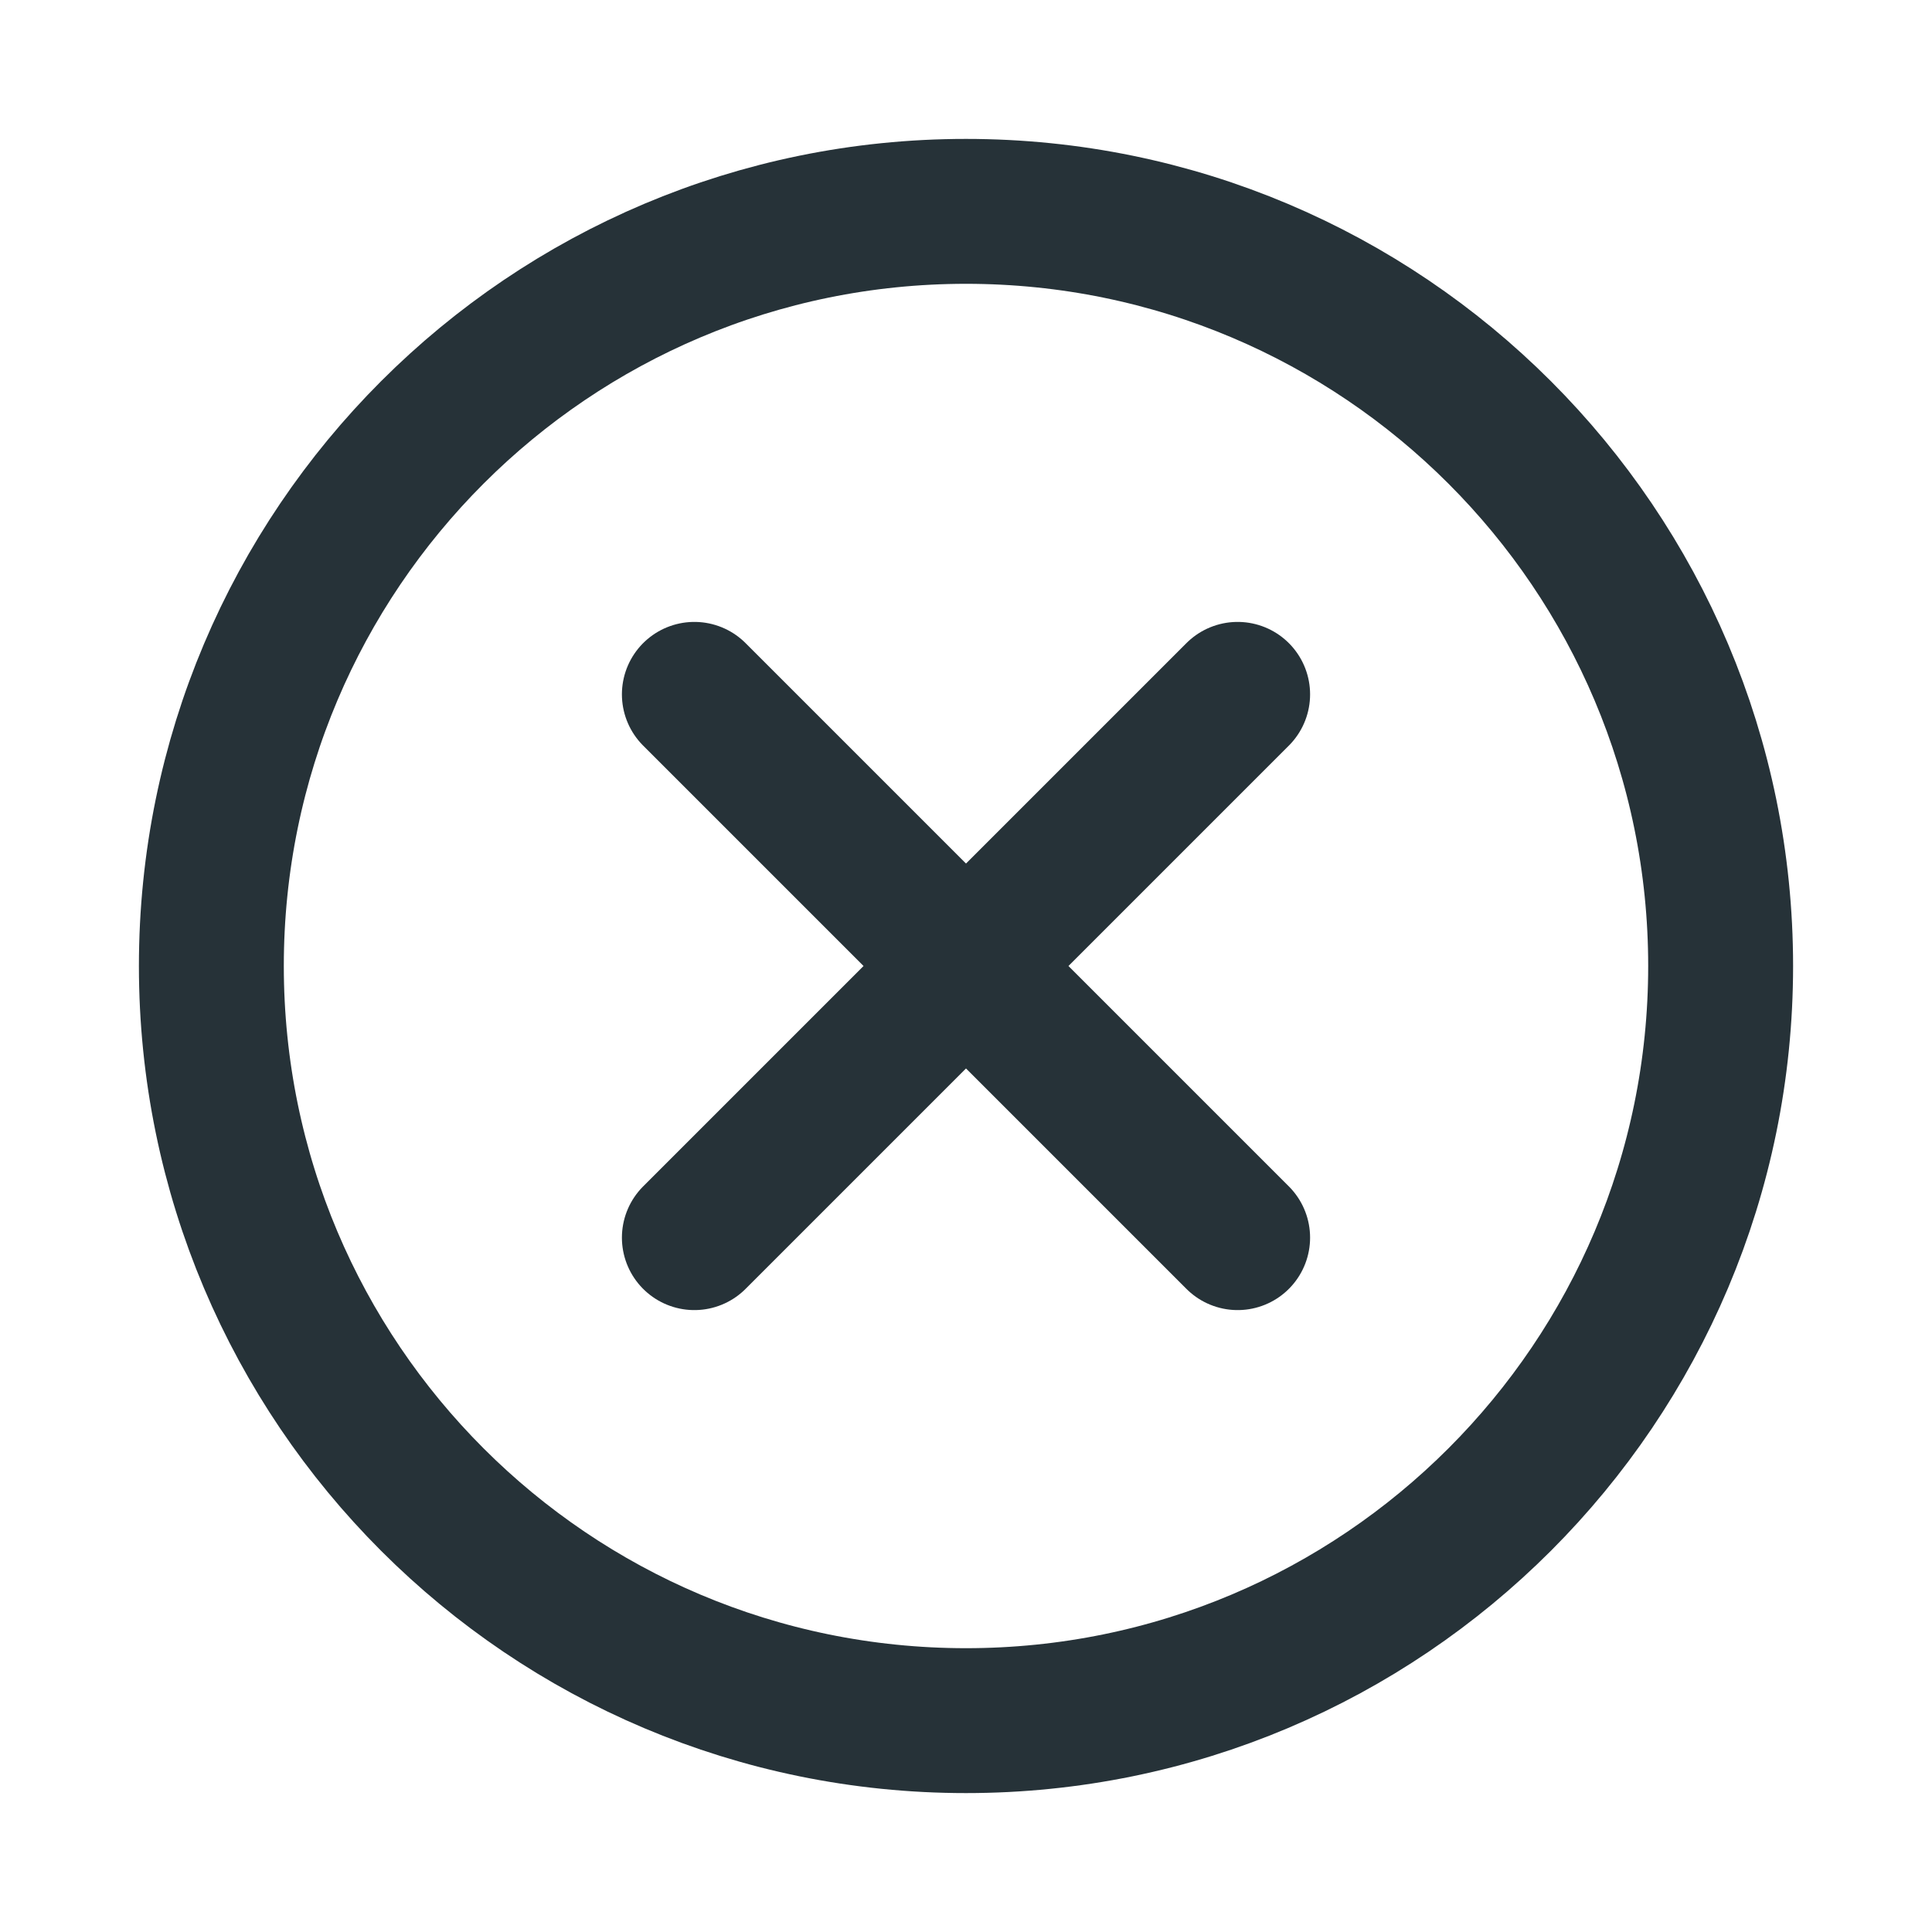 <svg width="20" height="20" viewBox="0 0 20 20" fill="none" xmlns="http://www.w3.org/2000/svg">
<path d="M12.812 7.188L7.188 12.812M7.188 7.188L12.812 12.812" stroke="#263238" stroke-width="1.5" stroke-linecap="round" stroke-linejoin="round"/>
<path d="M10 17.812C14.315 17.812 17.812 14.315 17.812 10C17.812 5.685 14.315 2.188 10 2.188C5.685 2.188 2.188 5.685 2.188 10C2.188 14.315 5.685 17.812 10 17.812Z" stroke="#263238" stroke-width="1.5" stroke-linecap="round" stroke-linejoin="round"/>
</svg>
